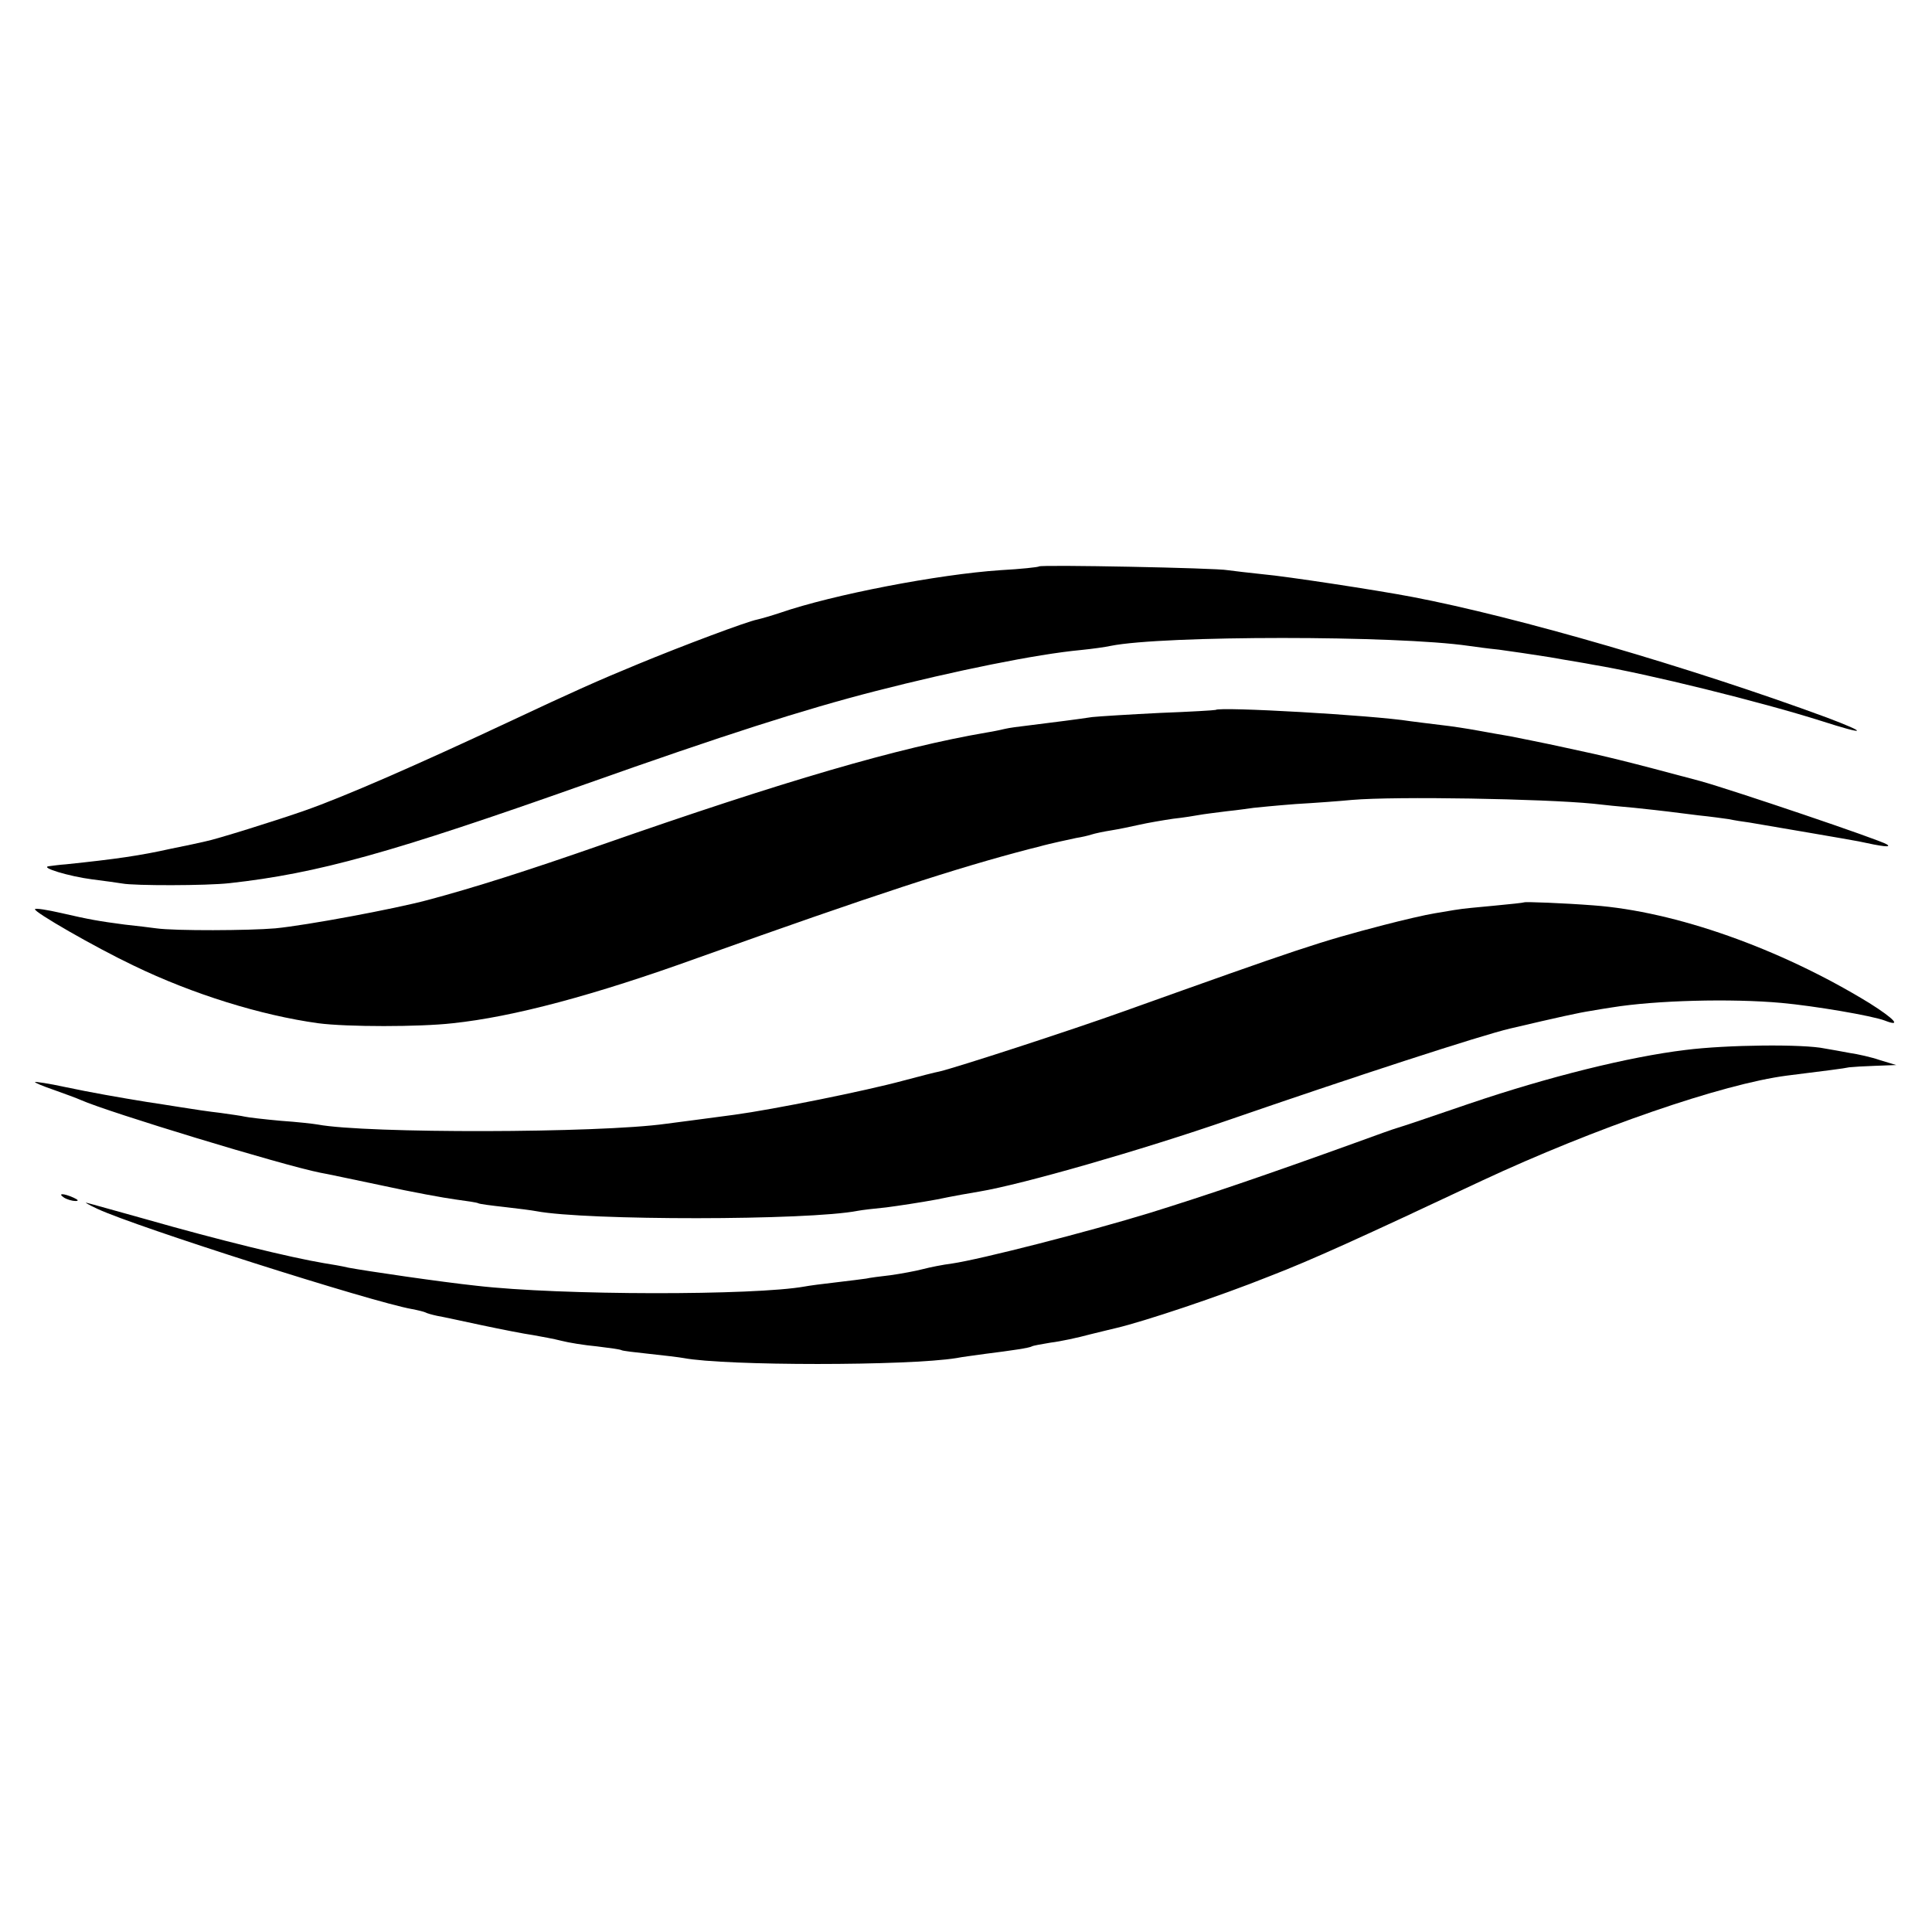 <?xml version="1.0" standalone="no"?>
<!DOCTYPE svg PUBLIC "-//W3C//DTD SVG 20010904//EN"
 "http://www.w3.org/TR/2001/REC-SVG-20010904/DTD/svg10.dtd">
<svg version="1.0" xmlns="http://www.w3.org/2000/svg"
 width="513pt" height="513pt" viewBox="0 0 513 513"
 preserveAspectRatio="xMidYMid meet">
<g transform="translate(0,513) scale(0.1,-0.1)"
fill="#000000" stroke="none">
<path d="M2759 3626 c-2 -2 -48 -7 -103 -10 -164 -11 -445 -65 -584 -113 -24
-8 -52 -16 -61 -18 -27 -5 -200 -70 -316 -118 -107 -44 -174 -74 -340 -152
-254 -119 -440 -200 -545 -237 -71 -25 -237 -77 -264 -82 -12 -3 -54 -12 -94
-20 -81 -18 -143 -27 -277 -41 -16 -1 -37 -4 -45 -5 -26 -3 53 -27 115 -35 32
-4 68 -9 80 -11 31 -6 223 -6 285 1 234 26 428 80 945 263 367 130 579 198
770 247 211 54 427 98 545 109 30 3 66 8 79 11 140 28 759 28 951 0 14 -2 50
-7 80 -10 30 -4 91 -13 135 -20 44 -8 96 -16 115 -20 145 -24 447 -99 605
-149 121 -39 129 -34 15 9 -361 133 -822 267 -1100 320 -94 18 -337 55 -395
60 -38 4 -81 9 -95 11 -30 6 -496 15 -501 10z"/>
<path d="M3228 3245 c-2 -1 -68 -5 -148 -8 -80 -4 -161 -9 -180 -11 -39 -6
-95 -13 -167 -22 -27 -3 -55 -7 -63 -9 -8 -2 -31 -7 -50 -10 -234 -40 -536
-128 -1025 -299 -195 -68 -336 -113 -460 -146 -90 -24 -321 -67 -404 -75 -69
-6 -266 -7 -316 0 -16 2 -54 7 -84 10 -68 9 -92 13 -170 31 -35 8 -66 13 -68
10 -6 -6 159 -101 262 -150 157 -76 338 -132 490 -153 76 -10 269 -10 357 0
161 17 375 74 652 174 470 168 685 238 881 289 17 4 32 8 35 9 15 4 68 16 88
20 13 2 31 6 40 9 9 3 33 8 52 11 19 3 53 10 75 15 22 5 63 12 90 16 28 3 58
8 69 10 10 2 43 6 74 10 30 3 63 8 71 9 9 1 59 6 111 10 52 3 120 8 150 11
117 10 507 3 640 -10 25 -3 74 -8 110 -11 36 -4 76 -8 90 -10 14 -2 50 -6 80
-10 30 -3 66 -8 80 -10 14 -3 39 -7 55 -9 59 -10 270 -46 290 -50 64 -14 89
-17 75 -8 -18 12 -412 145 -495 168 -194 52 -251 66 -355 88 -63 14 -131 27
-150 31 -19 3 -57 10 -85 15 -27 5 -72 12 -100 15 -27 3 -63 8 -80 10 -100 16
-507 39 -517 30z"/>
<path d="M4047 2734 c-1 -1 -38 -5 -81 -9 -43 -4 -86 -8 -95 -10 -9 -1 -36 -6
-61 -10 -25 -4 -85 -18 -135 -31 -173 -45 -223 -62 -690 -229 -148 -53 -444
-149 -490 -160 -11 -2 -54 -13 -95 -24 -103 -28 -347 -77 -450 -91 -97 -13
-136 -18 -182 -24 -178 -25 -796 -26 -924 -2 -11 2 -55 7 -99 10 -44 4 -87 9
-95 11 -8 2 -37 6 -65 10 -27 3 -75 10 -105 15 -30 5 -71 11 -90 14 -74 12
-148 25 -219 40 -41 9 -76 14 -78 13 -1 -2 21 -11 50 -21 28 -10 61 -22 72
-27 72 -32 535 -173 636 -193 13 -2 87 -18 164 -34 77 -17 165 -33 195 -37 30
-4 57 -8 60 -10 3 -2 34 -6 70 -10 36 -4 74 -9 84 -11 131 -25 722 -25 854 1
10 2 44 6 75 9 31 4 91 13 134 21 43 9 94 18 113 21 114 19 431 110 665 191
333 115 668 224 745 242 128 30 182 42 215 47 17 3 41 7 55 9 117 19 317 24
450 12 88 -8 241 -34 275 -47 46 -18 25 5 -42 47 -237 145 -515 243 -732 259
-78 6 -181 10 -184 8z"/>
<path d="M4475 2342 c-149 -18 -363 -71 -575 -143 -96 -33 -182 -62 -190 -64
-8 -2 -58 -20 -110 -39 -241 -87 -397 -140 -545 -186 -166 -51 -452 -124 -527
-135 -24 -3 -59 -10 -78 -15 -19 -5 -57 -12 -85 -16 -27 -3 -57 -7 -65 -9 -8
-1 -44 -6 -80 -10 -36 -4 -73 -9 -83 -11 -133 -24 -648 -24 -872 2 -94 10
-292 39 -340 48 -16 4 -46 9 -65 12 -89 15 -278 61 -474 117 -76 21 -146 41
-155 43 -9 3 4 -5 28 -16 103 -48 728 -247 835 -266 16 -3 32 -7 36 -9 3 -2
17 -6 31 -9 13 -2 67 -14 119 -25 52 -11 113 -23 135 -26 22 -4 56 -10 75 -15
19 -5 62 -12 95 -15 33 -4 62 -8 65 -10 3 -2 37 -6 75 -10 39 -4 79 -9 90 -11
111 -21 596 -21 725 0 14 3 48 7 75 11 72 9 119 16 125 20 3 2 26 6 50 10 25
3 72 13 105 22 33 8 65 16 70 17 72 17 271 83 408 138 109 42 241 102 562 253
298 139 639 257 810 279 104 13 152 19 165 22 8 1 40 3 70 4 l55 2 -43 13
c-23 8 -59 16 -80 19 -20 4 -50 9 -67 12 -56 12 -260 10 -370 -4z"/>
<path d="M170 1950 c8 -5 22 -9 30 -9 10 0 8 3 -5 9 -27 12 -43 12 -25 0z"/>
</g>
</svg>
